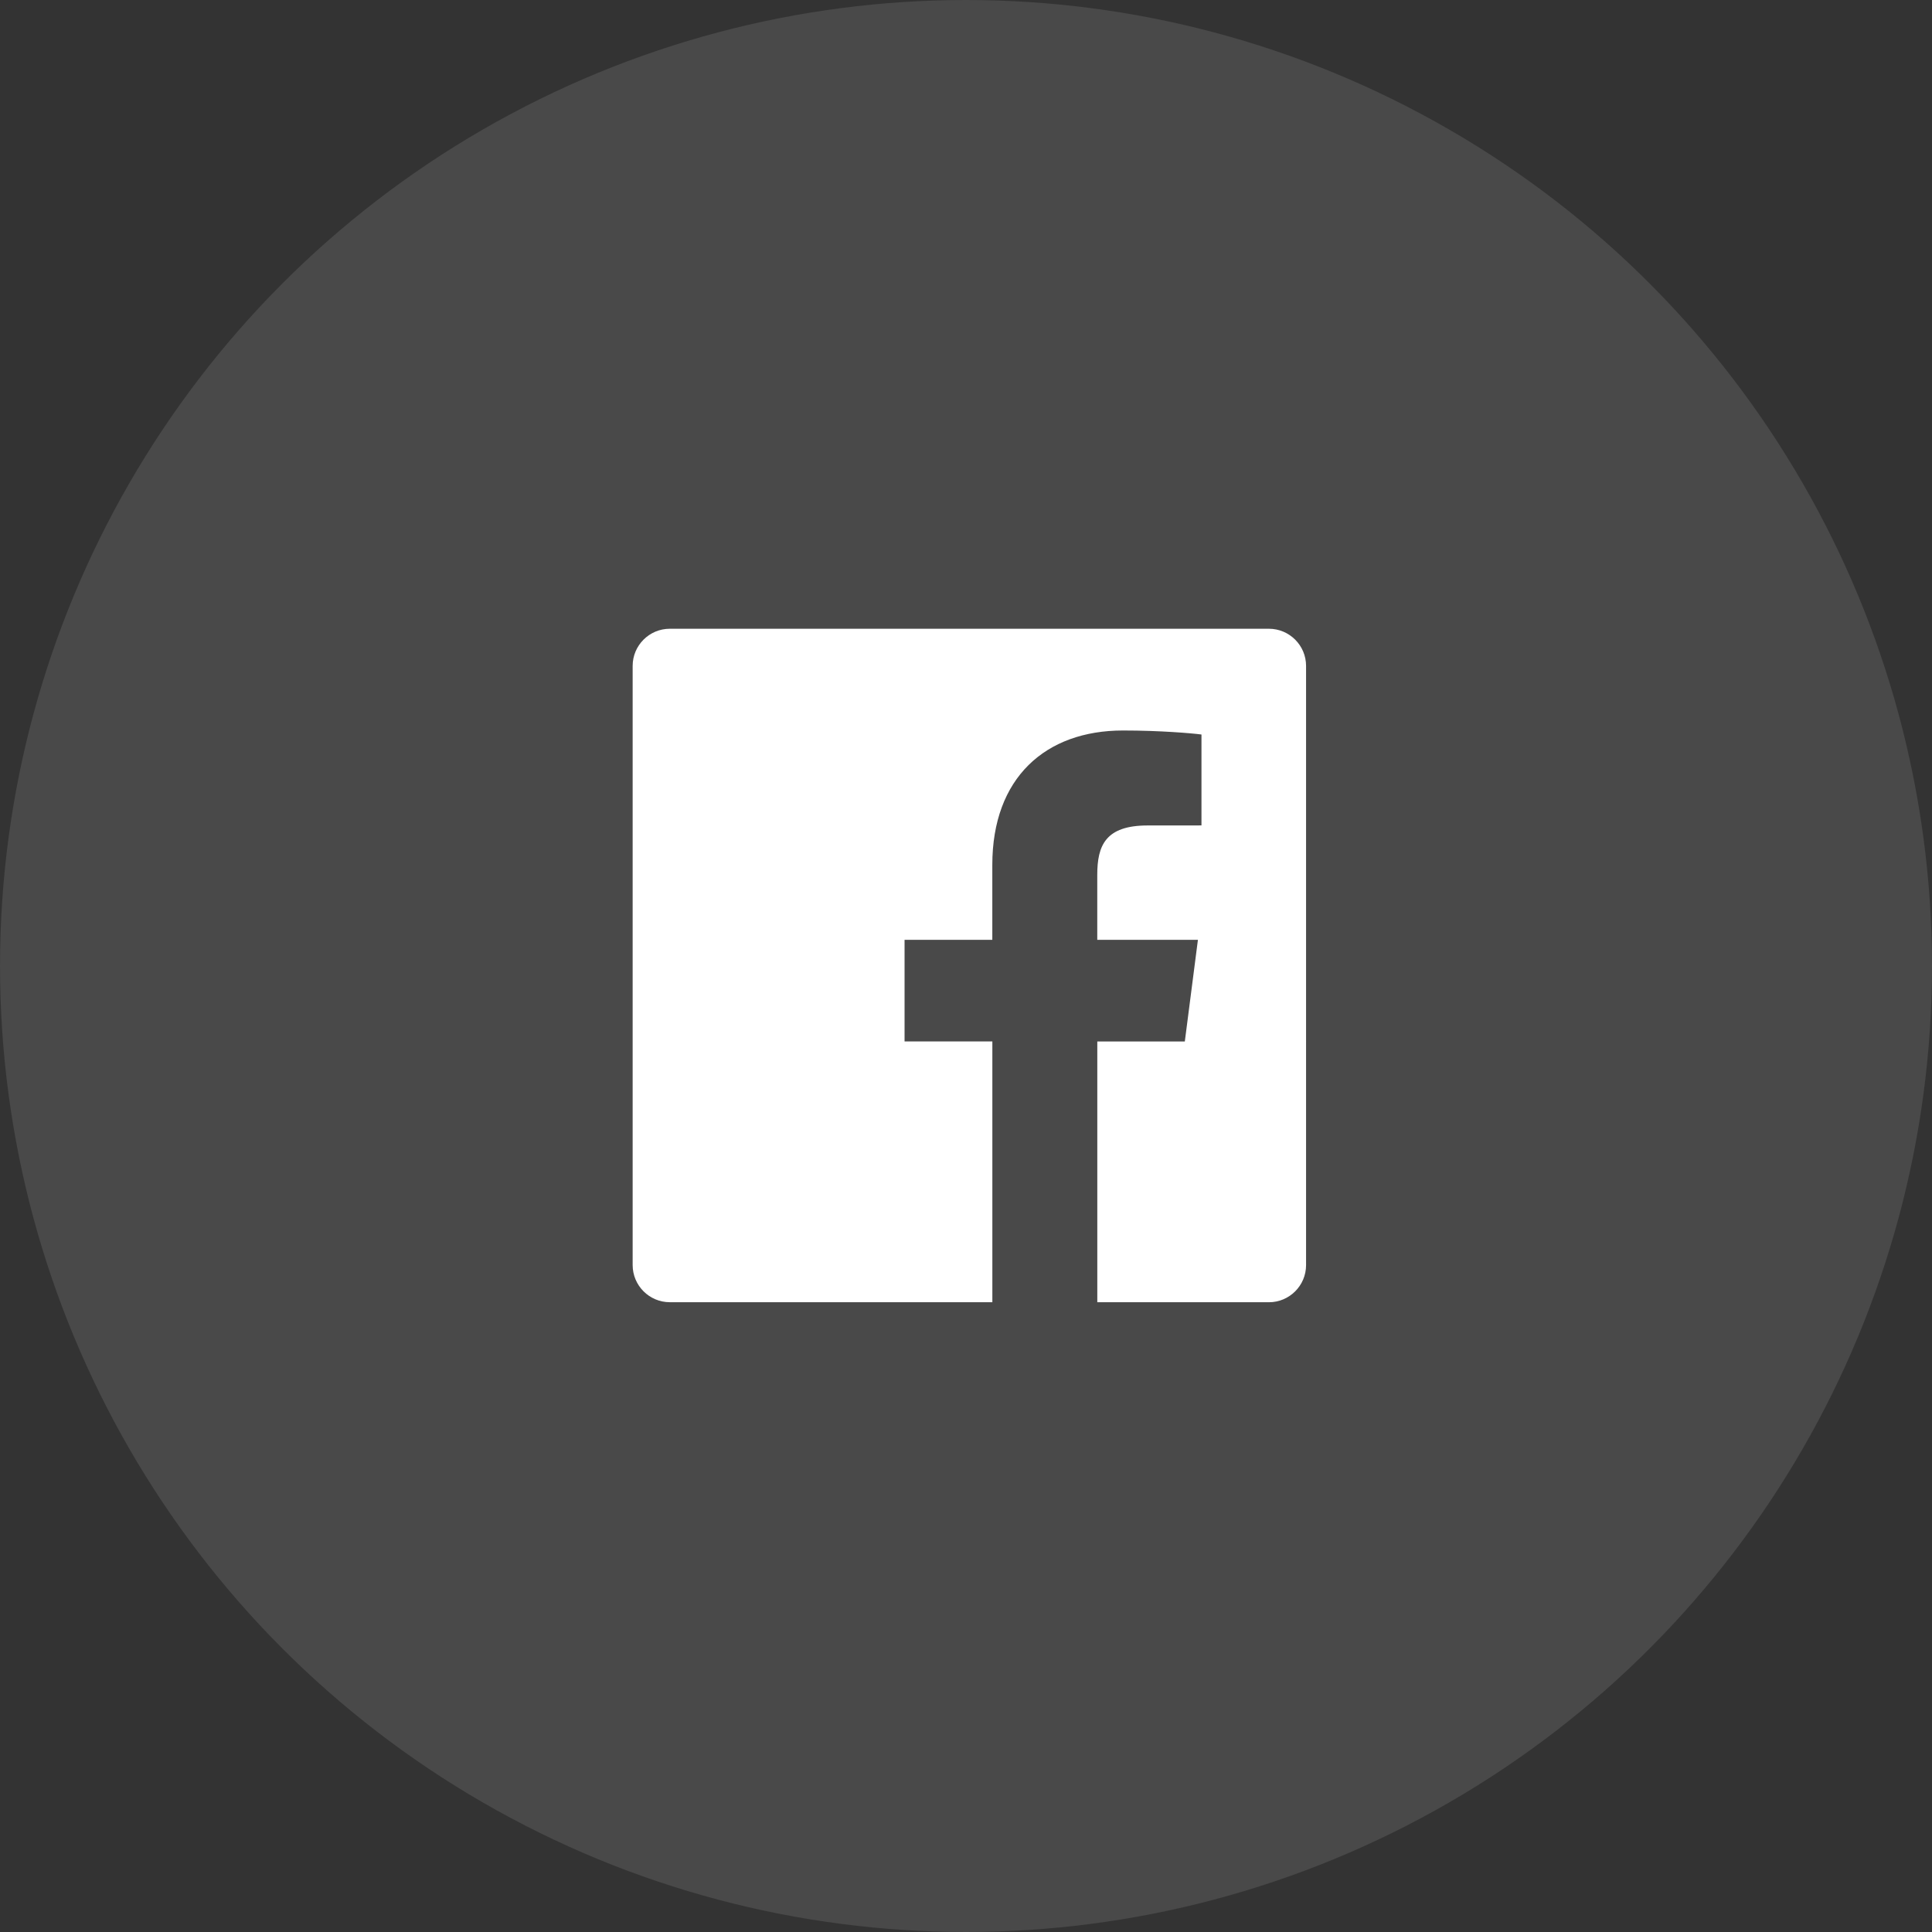 <?xml version="1.0" encoding="iso-8859-1"?>
<!-- Generator: Adobe Illustrator 18.1.0, SVG Export Plug-In . SVG Version: 6.00 Build 0)  -->
<svg version="1.1" xmlns="http://www.w3.org/2000/svg" xmlns:xlink="http://www.w3.org/1999/xlink" x="0px" y="0px"
	 viewBox="0 0 50 50" style="enable-background:new 0 0 50 50;" preserveAspectRatio="xMidYMid" width="50" height="50" xml:space="preserve">
<rect x="0" y="0" width="50" height="50" fill="#333333" stroke="none"/>
<g id="Layer_5">
	<g>
		<g style="opacity:0.35;">
			<circle style="opacity:0.3;fill:#FFFFFF;" cx="25" cy="25" r="25"/>
		</g>
		<path id="White_37_" style="fill:#FFFFFF;" d="M32.839,16.272H17.335c-0.531,0-0.962,0.431-0.962,0.962v15.505
			c0,0.531,0.431,0.962,0.962,0.962h8.347v-6.749H23.41v-2.63h2.271v-1.94c0-2.251,1.375-3.477,3.383-3.477
			c0.962,0,1.789,0.072,2.03,0.104v2.353l-1.393,0.001c-1.092,0-1.304,0.519-1.304,1.281v1.679h2.605l-0.339,2.63h-2.265v6.749
			h4.441c0.531,0,0.962-0.431,0.962-0.962V17.234C33.801,16.703,33.37,16.272,32.839,16.272z"/>
	</g>
</g>
<g id="Layer_1">
</g>
</svg>
